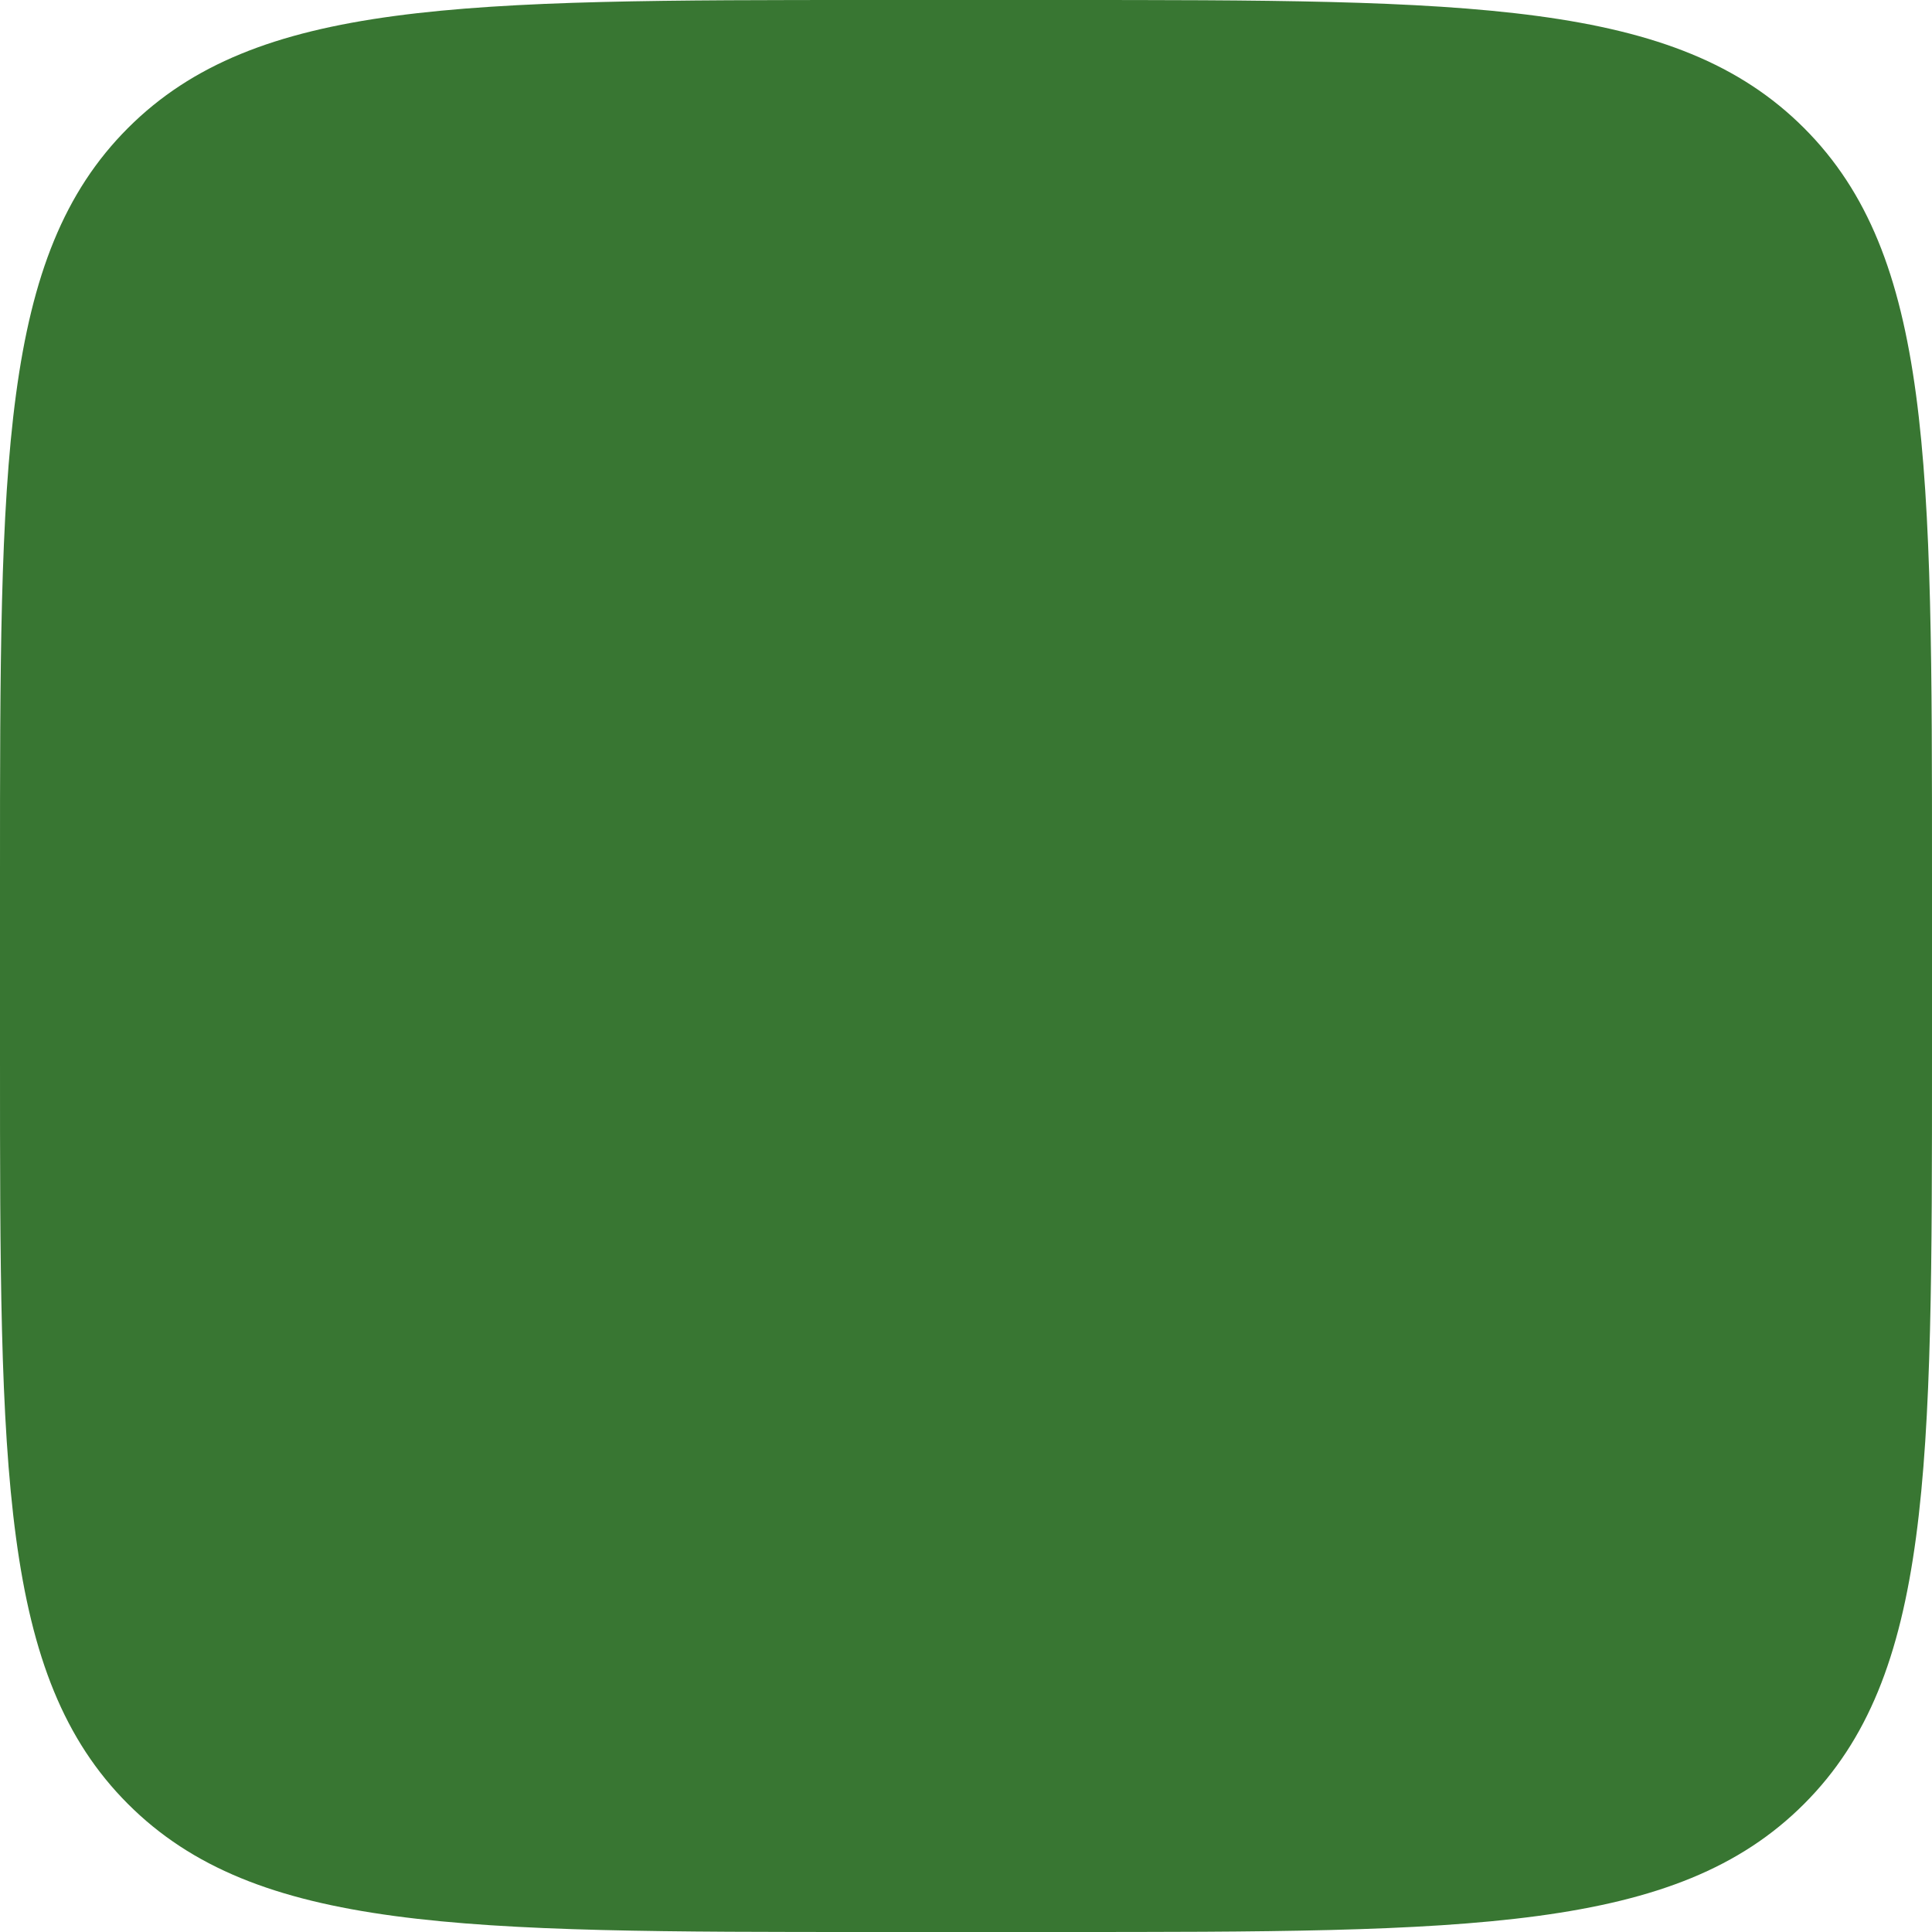 <?xml version="1.0" encoding="UTF-8"?> <svg xmlns="http://www.w3.org/2000/svg" width="168" height="168" viewBox="0 0 168 168" fill="none"><path d="M0 76C0 40.173 0 22.26 11.13 11.13C22.26 0 40.173 0 76 0H92C127.827 0 145.74 0 156.87 11.13C168 22.26 168 40.173 168 76V92C168 127.827 168 145.74 156.87 156.87C145.74 168 127.827 168 92 168H76C40.173 168 22.26 168 11.13 156.87C0 145.74 0 127.827 0 92V76Z" fill="#387632"></path></svg> 